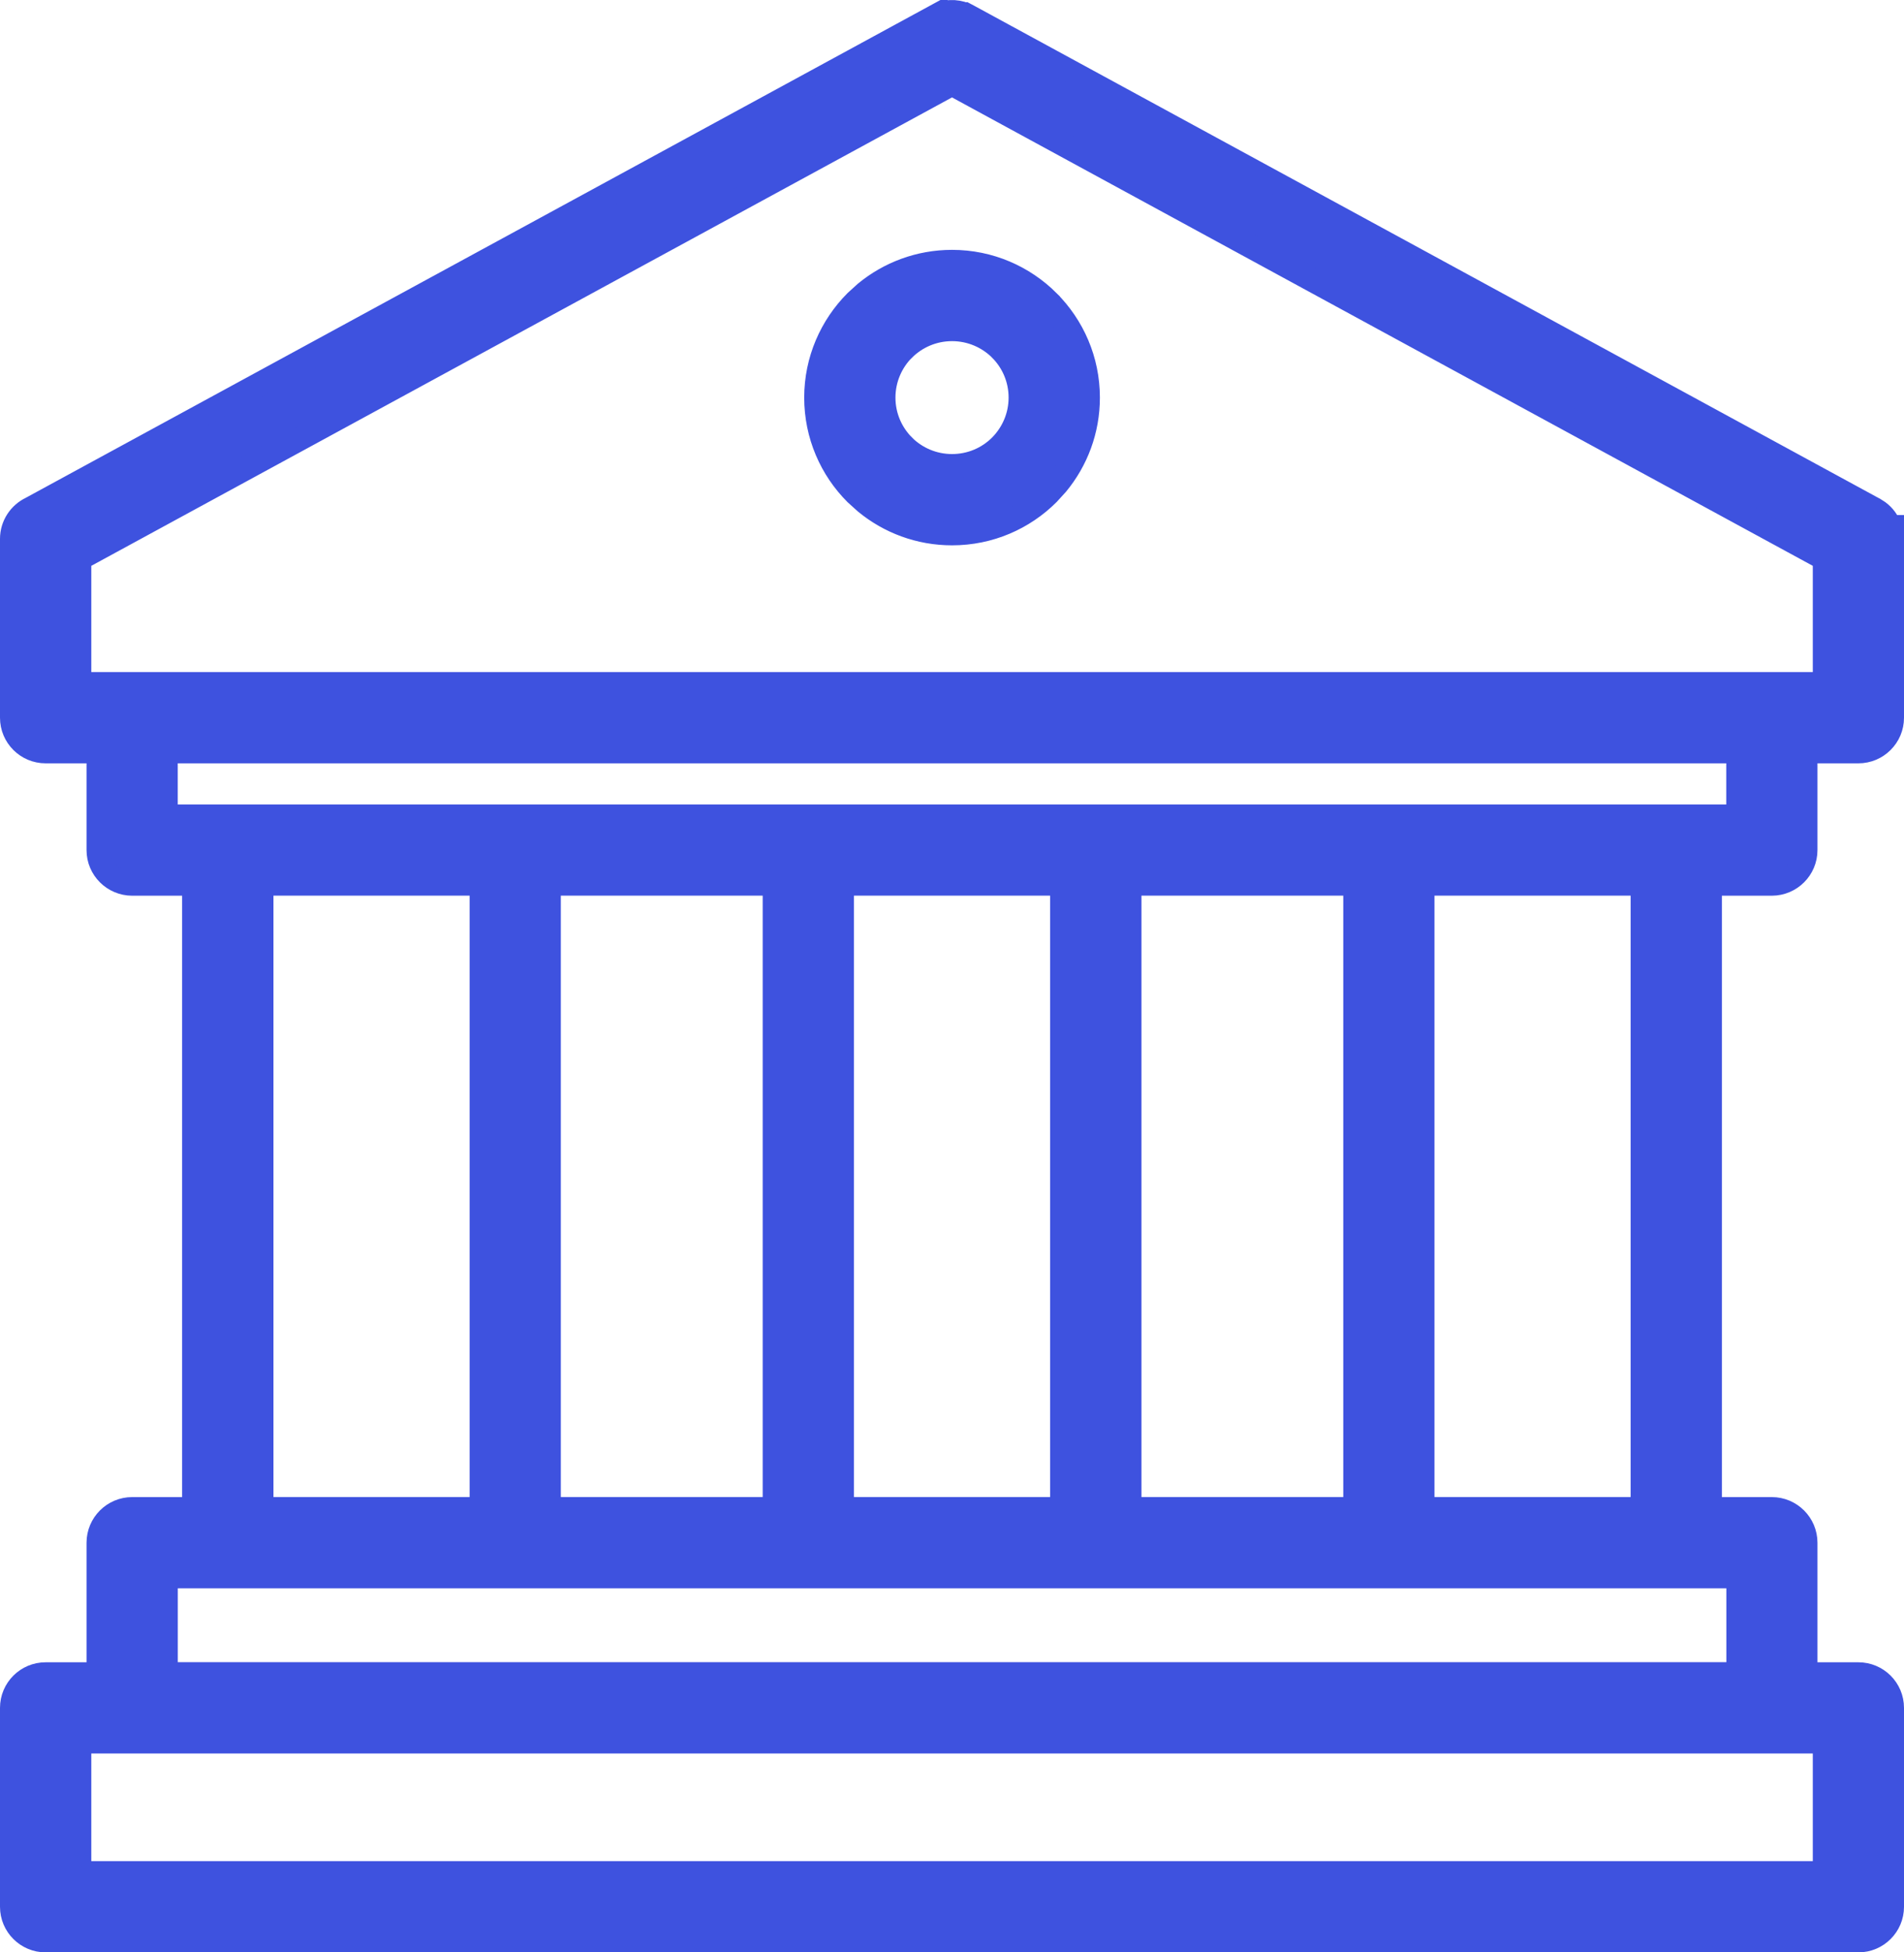 <svg xmlns="http://www.w3.org/2000/svg" width="40" height="41" viewBox="0 0 40 41" fill="none">
  <path d="M19.662 0.337C19.857 0.23 20.078 0.227 20.267 0.303L20.275 0.302L20.343 0.338L39.38 10.696L39.464 10.75C39.575 10.833 39.655 10.944 39.701 11.066H39.75V15.072C39.75 15.464 39.432 15.78 39.041 15.78H37.932V17.852C37.932 18.243 37.614 18.559 37.223 18.56H35.924V31.689H37.223C37.614 31.689 37.932 32.006 37.932 32.398V35.158H39.041C39.433 35.158 39.75 35.474 39.75 35.866V40.042C39.75 40.434 39.432 40.75 39.041 40.75H0.959C0.568 40.75 0.25 40.434 0.25 40.042V35.866C0.25 35.474 0.567 35.158 0.959 35.158H2.068V32.398C2.068 32.006 2.386 31.689 2.777 31.689H4.076V18.56H2.777C2.386 18.559 2.068 18.243 2.068 17.852V15.78H0.959C0.567 15.78 0.25 15.464 0.25 15.072V11.316C0.25 11.033 0.417 10.79 0.655 10.677L19.662 0.336V0.337ZM1.668 39.334H38.334V36.573H1.668V39.334ZM3.485 35.156H36.518V33.105H3.485V35.156ZM29.886 31.688H34.507V18.559H29.886V31.688ZM23.73 31.688H28.47V18.559H23.73V31.688ZM17.69 31.688H22.311V18.559H17.69V31.688ZM11.532 31.688H16.273V18.559H11.532V31.688ZM5.495 31.688H10.116V18.559H5.495V31.688ZM3.484 17.144H36.516V15.78H3.484V17.144ZM1.668 11.734V14.364H38.334V11.734L29.184 6.757L20 1.761L1.668 11.734ZM20.001 5.497C20.79 5.497 21.503 5.817 22.02 6.332V6.333C22.536 6.848 22.857 7.562 22.857 8.35C22.857 9.039 22.612 9.671 22.205 10.164L22.02 10.367C21.504 10.883 20.79 11.202 20.001 11.202C19.311 11.202 18.678 10.957 18.185 10.551L17.981 10.367C17.465 9.852 17.145 9.137 17.145 8.35C17.145 7.562 17.466 6.85 17.981 6.333L18.185 6.148C18.678 5.742 19.311 5.497 20.001 5.497ZM20.001 6.914C19.604 6.914 19.244 7.074 18.983 7.334L18.982 7.333C18.723 7.594 18.562 7.954 18.562 8.35C18.562 8.746 18.723 9.105 18.983 9.365H18.982C19.244 9.625 19.604 9.785 20.001 9.785C20.398 9.785 20.758 9.626 21.019 9.365C21.278 9.104 21.439 8.745 21.439 8.35C21.439 7.953 21.279 7.594 21.019 7.334V7.333C20.757 7.074 20.397 6.914 20.001 6.914Z" fill="#3E52DF" stroke="#3E52DF" stroke-width="0.5"/>
</svg>